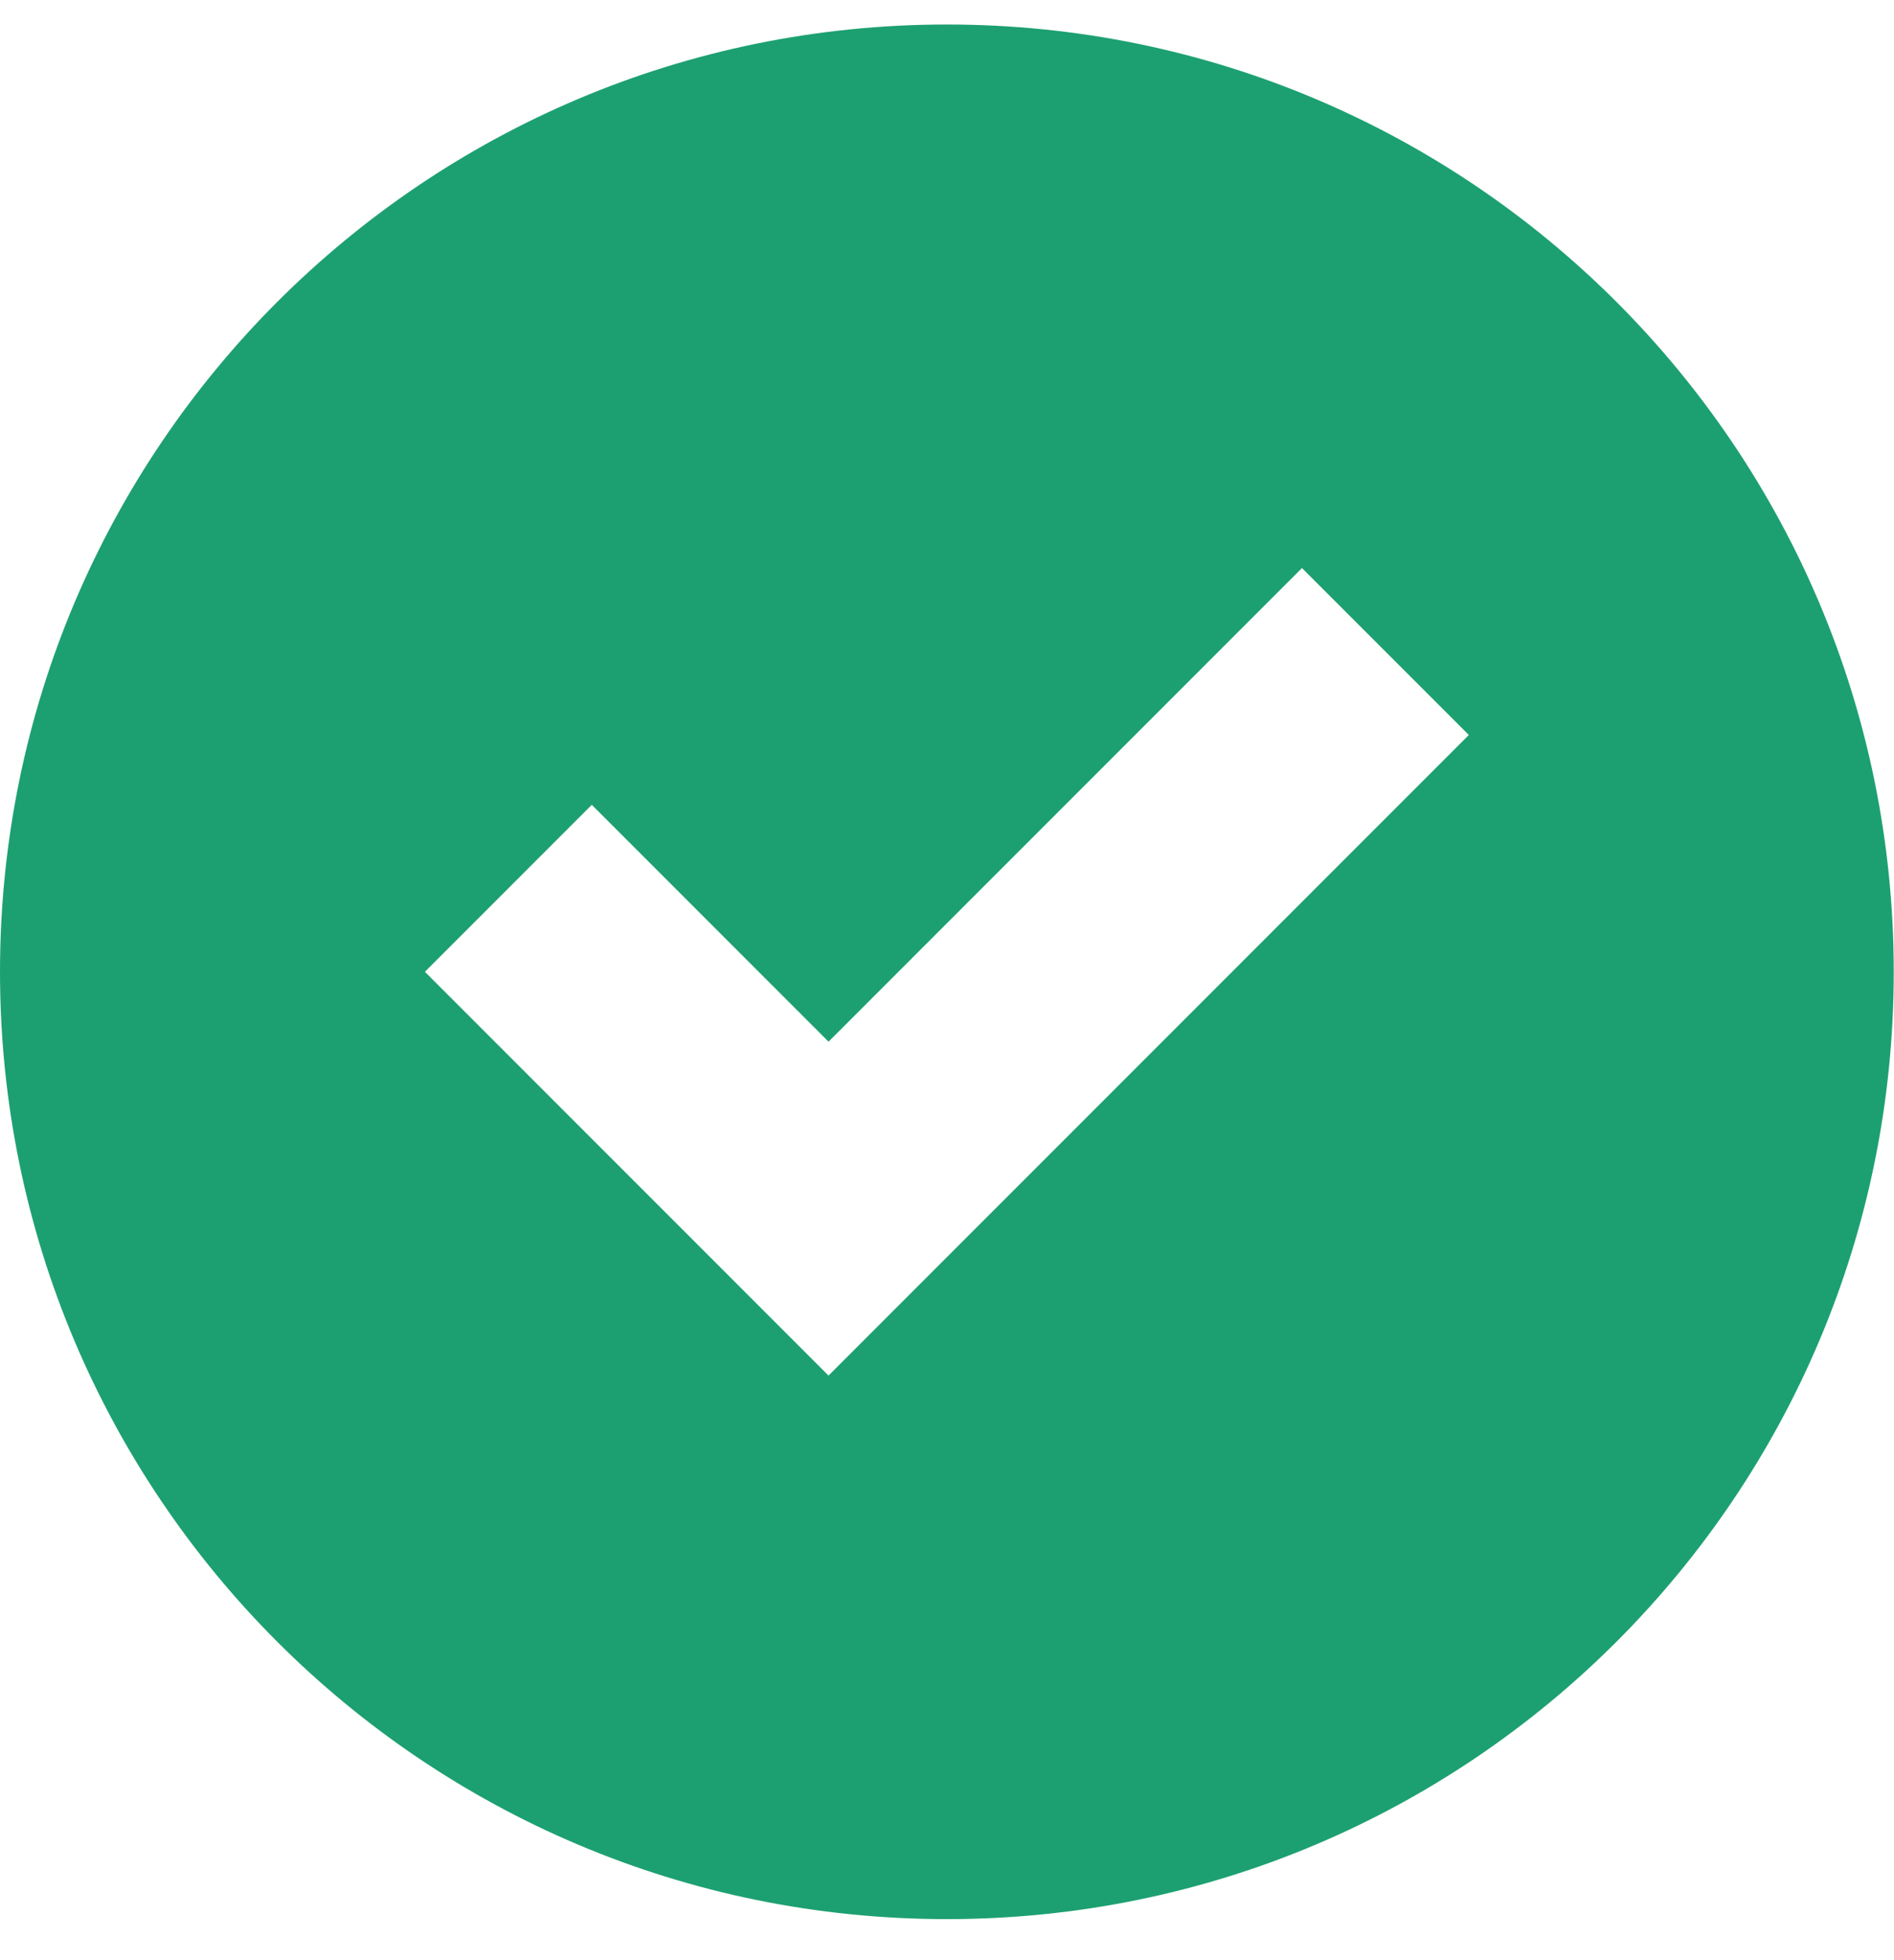 <svg xmlns="http://www.w3.org/2000/svg" width="29" height="30" fill="none"><path fill="#1DA071" d="M14.498.375C6.488.375 0 6.863 0 14.874s6.488 14.498 14.498 14.498 14.498-6.488 14.498-14.498S22.508.375 14.498.375m5.437 8.319 2.555 2.555-9.804 9.804-6.18-6.18 2.555-2.555 3.625 3.625z"/></svg>